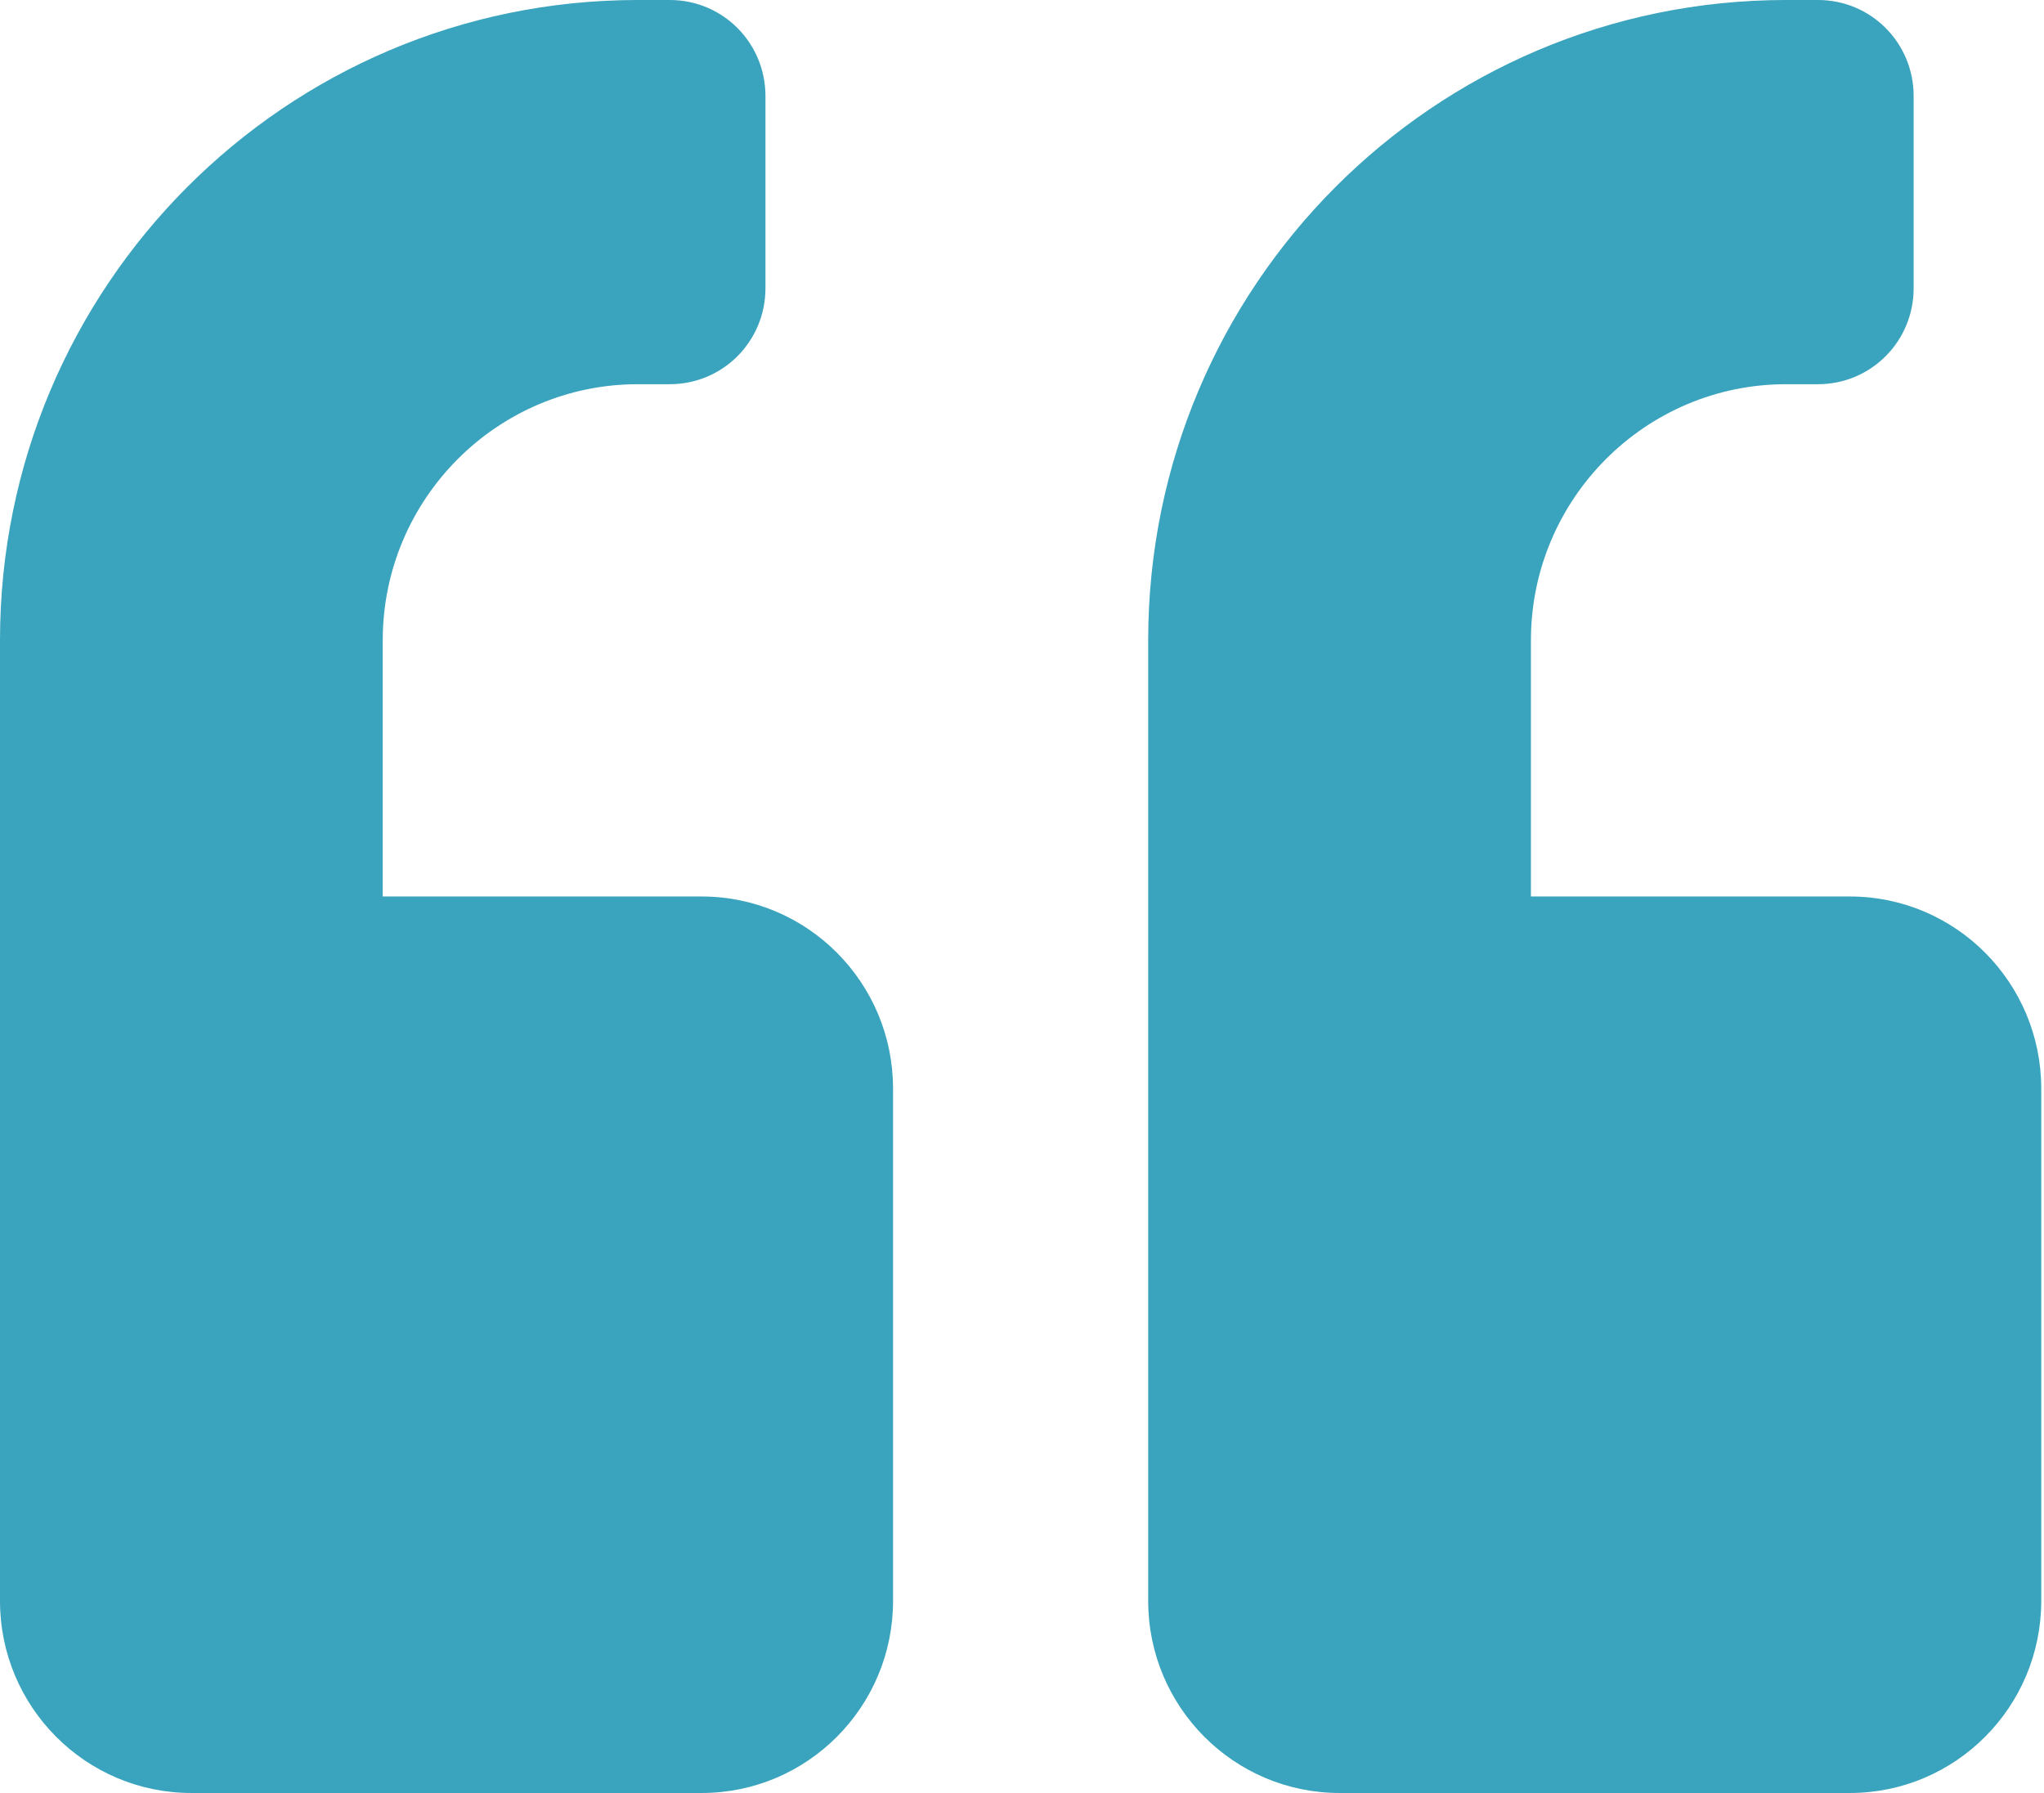 <svg xmlns="http://www.w3.org/2000/svg" width="57" height="50" viewBox="0 0 57 50" fill="none"><path d="M51.587 25H42.692V17.857C42.692 13.917 45.883 10.714 49.808 10.714H50.697C52.176 10.714 53.365 9.52 53.365 8.036V2.679C53.365 1.194 52.176 0 50.697 0H49.808C39.98 0 32.019 7.991 32.019 17.857V44.643C32.019 47.6 34.41 50 37.356 50H51.587C54.533 50 56.923 47.6 56.923 44.643V30.357C56.923 27.4 54.533 25 51.587 25ZM19.567 25H10.673V17.857C10.673 13.917 13.864 10.714 17.788 10.714H18.678C20.157 10.714 21.346 9.52 21.346 8.036V2.679C21.346 1.194 20.157 0 18.678 0H17.788C7.96 0 0 7.991 0 17.857V44.643C0 47.6 2.39 50 5.337 50H19.567C22.514 50 24.904 47.6 24.904 44.643V30.357C24.904 27.4 22.514 25 19.567 25Z" fill="#3AA3BD"></path></svg>